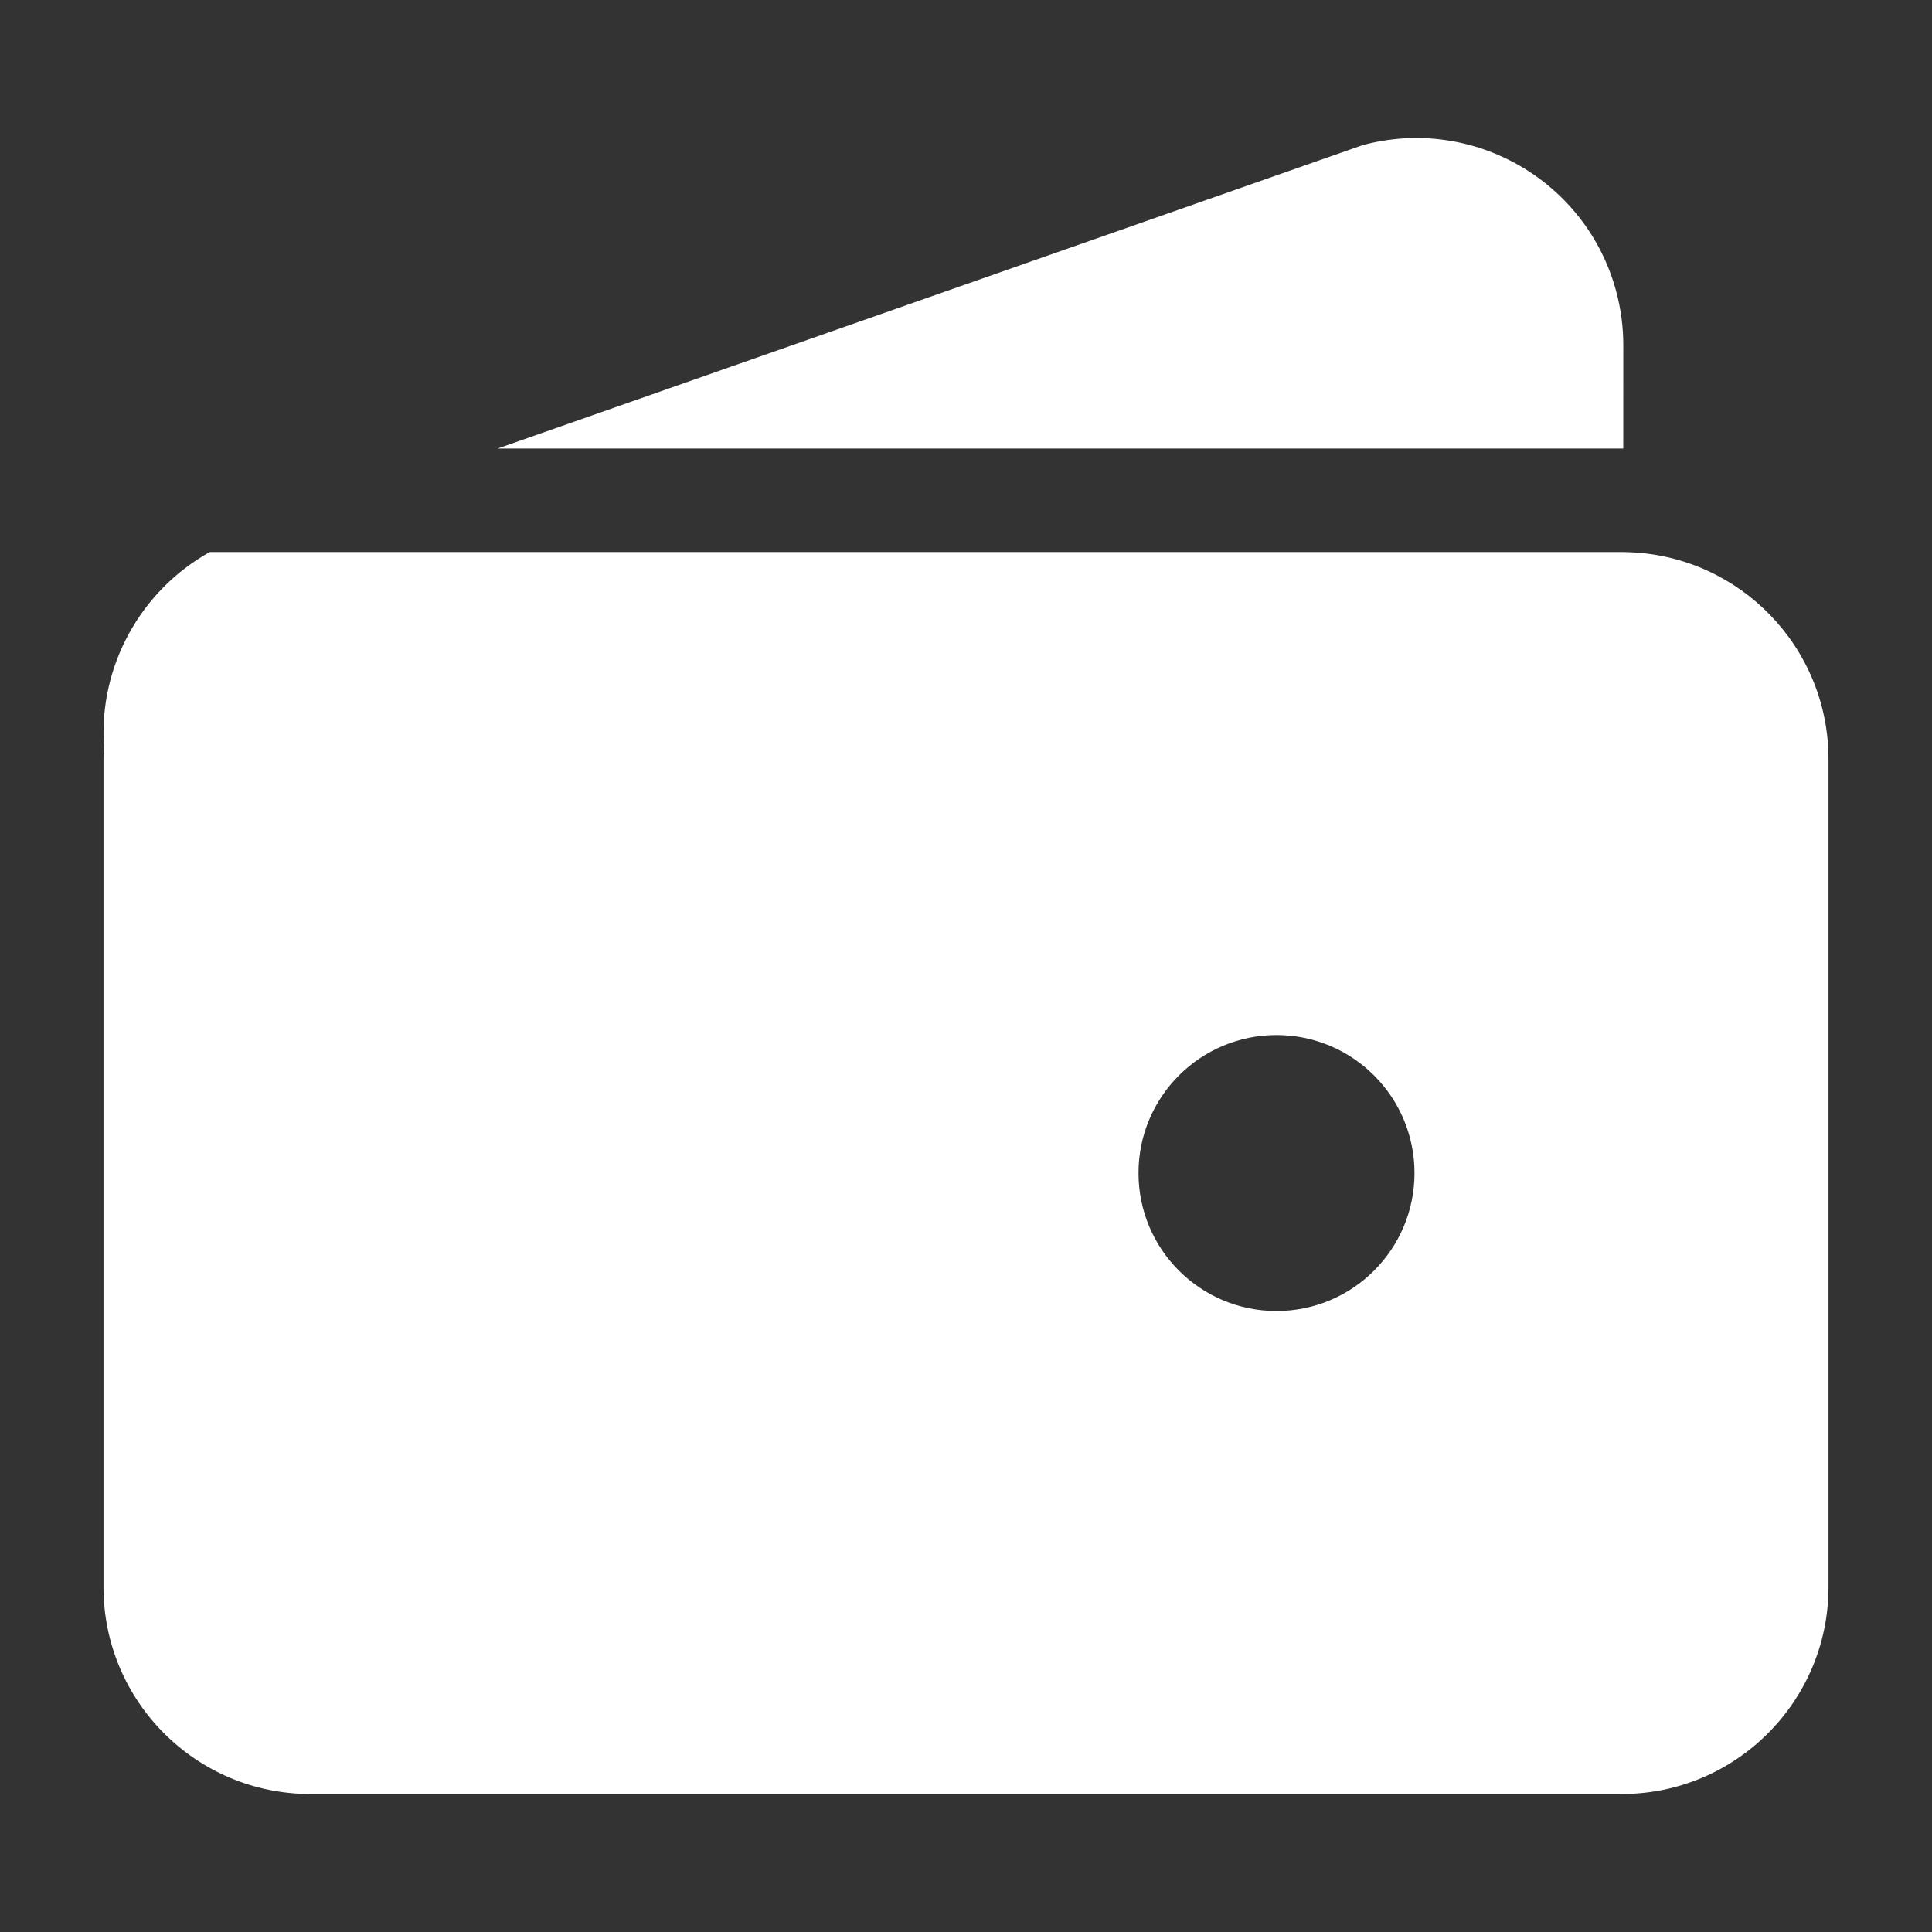 <svg
    xmlns="http://www.w3.org/2000/svg"
    fill='#ffffff'
    width='20'
    height='20'
    viewBox="0 0 56 56"
>
    <rect x="0" y="0" width="56" height="56" fill="#333333" stroke="none"/>
    <path
        d="M3.081,12.001 L44.051,12.001 L44.225,12.006 C47.434,12.124 50,14.763 50,18.001 L50,42.001 C50,45.315 47.314,48.001 44,48.001 L6,48.001 C2.686,48.001 0,45.315 0,42.001 L0,18.001 L0.003,17.796 L0.012,17.616 C-0.134,15.309 1.074,13.117 3.081,12.001 Z M34,26.001 C31.791,26.001 30,27.792 30,30.001 C30,32.211 31.791,34.001 34,34.001 C36.209,34.001 38,32.211 38,30.001 C38,27.792 36.209,26.001 34,26.001 Z M43.847,4.449 C43.983,4.955 44.052,5.477 44.052,6.001 L44.051,9.001 L11.424,9.001 L36.499,0.206 C39.699,-0.652 42.989,1.248 43.847,4.449 Z"
        transform="translate(3 4)"
    ></path>
</svg>
